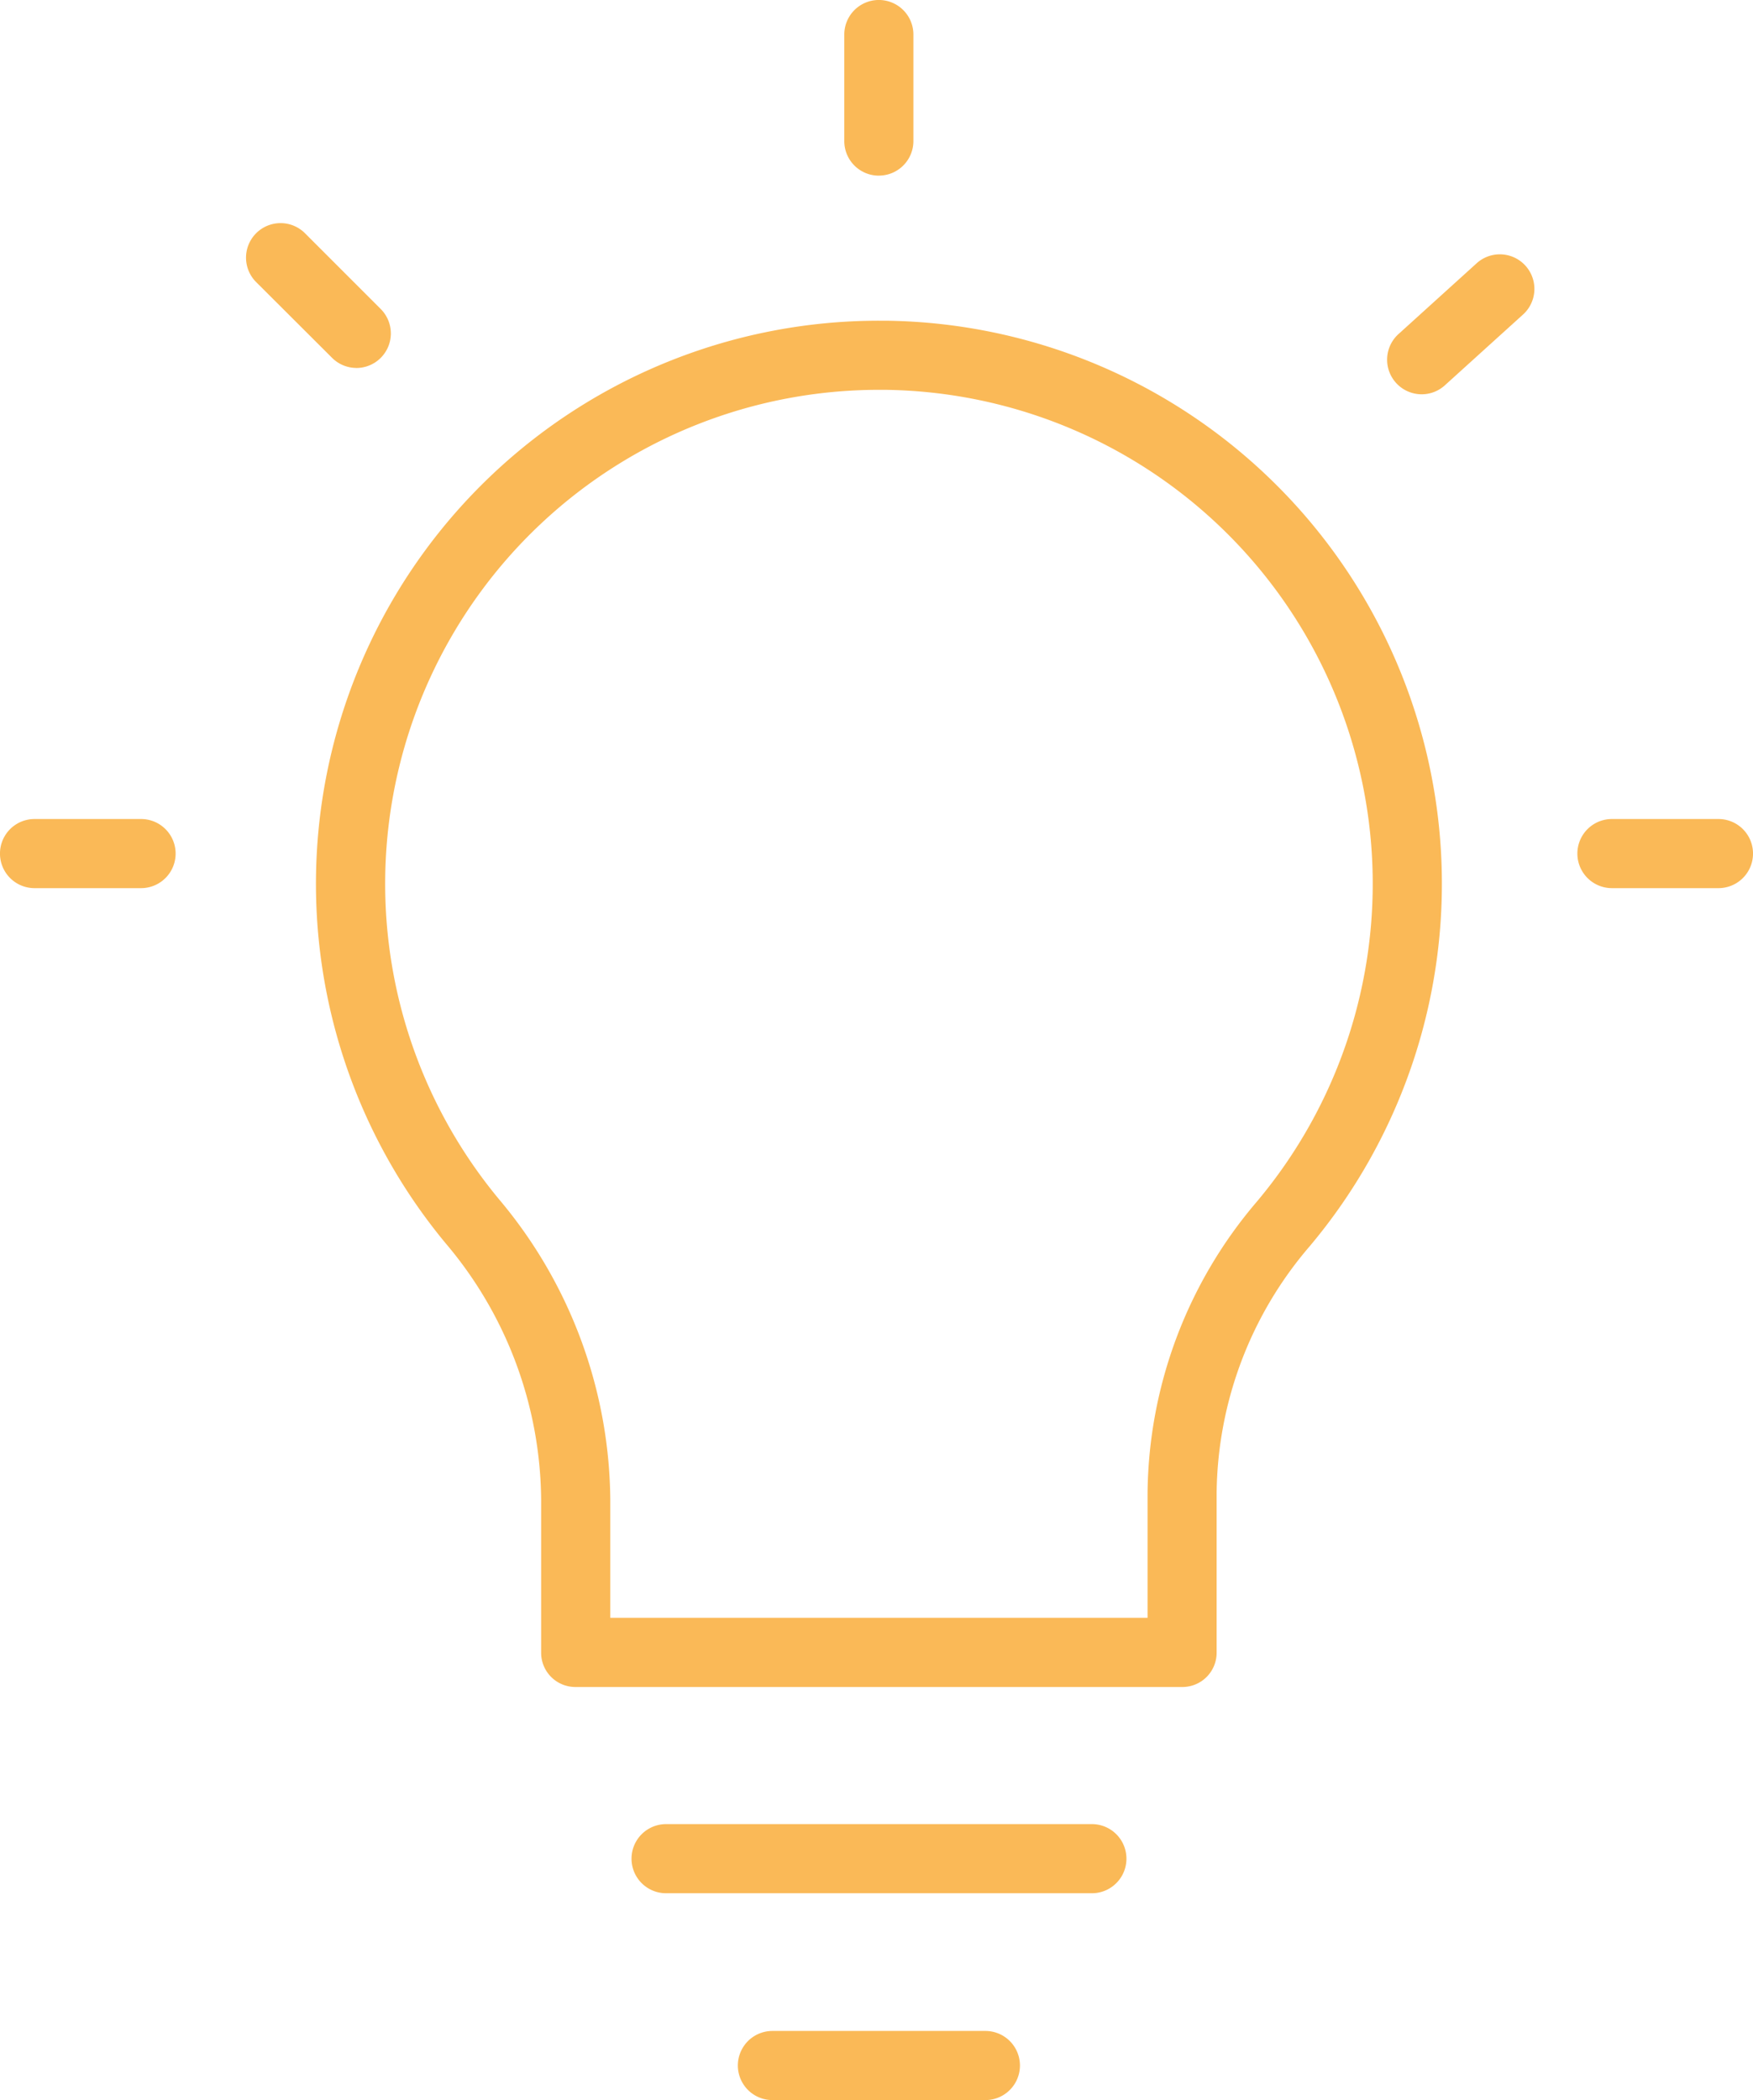 <svg xmlns="http://www.w3.org/2000/svg" xmlns:xlink="http://www.w3.org/1999/xlink" width="44.873" height="53.745" viewBox="0 0 44.873 53.745">
  <defs>
    <clipPath id="clip-path">
      <rect id="Rechteck_158825" data-name="Rechteck 158825" width="44.873" height="53.745" fill="#fab957"/>
    </clipPath>
  </defs>
  <g id="Gruppe_77345" data-name="Gruppe 77345" clip-path="url(#clip-path)">
    <path id="Pfad_16379" data-name="Pfad 16379" d="M37.28,24.969h.158a12.64,12.64,0,0,1,9.508,20.78,11.633,11.633,0,0,0-2.793,7.462v3.183H30.4V53.362a12.072,12.072,0,0,0-2.847-7.678A12.64,12.64,0,0,1,37.28,24.969m0-1.769A14.409,14.409,0,0,0,26.191,46.816a10.257,10.257,0,0,1,2.439,6.547v3.925a.876.876,0,0,0,.876.876H45.045a.876.876,0,0,0,.876-.876V53.212A9.829,9.829,0,0,1,48.3,46.889,14.409,14.409,0,0,0,37.46,23.2h-.18" transform="translate(-14.778 -14.993)" fill="#fab957"/>
    <path id="Pfad_16380" data-name="Pfad 16380" d="M57.477,133.731h-10.9a.884.884,0,1,1,0-1.769h10.9a.884.884,0,0,1,0,1.769" transform="translate(-29.527 -85.282)" fill="#fab957"/>
    <path id="Pfad_16381" data-name="Pfad 16381" d="M59.732,148.7H54.279a.884.884,0,1,1,0-1.769h5.452a.884.884,0,1,1,0,1.769" transform="translate(-34.507 -94.958)" fill="#fab957"/>
    <path id="Pfad_16382" data-name="Pfad 16382" d="M61.986,4.495A.884.884,0,0,1,61.1,3.61V.884a.884.884,0,0,1,1.769,0V3.61a.884.884,0,0,1-.884.884" transform="translate(-39.488)" fill="#fab957"/>
    <path id="Pfad_16383" data-name="Pfad 16383" d="M117.757,61.019H115.03a.884.884,0,1,1,0-1.769h2.727a.884.884,0,1,1,0,1.769" transform="translate(-73.768 -38.291)" fill="#fab957"/>
    <path id="Pfad_16384" data-name="Pfad 16384" d="M3.611,61.019H.884a.884.884,0,1,1,0-1.769H3.611a.884.884,0,1,1,0,1.769" transform="translate(0 -38.291)" fill="#fab957"/>
    <path id="Pfad_16385" data-name="Pfad 16385" d="M20.658,19.865a.882.882,0,0,1-.625-.259L18.1,17.678a.884.884,0,1,1,1.25-1.25l1.928,1.928a.884.884,0,0,1-.625,1.51" transform="translate(-11.533 -10.449)" fill="#fab957"/>
    <path id="Pfad_16386" data-name="Pfad 16386" d="M101.259,21.95a.885.885,0,0,1-.594-1.54l2.021-1.83a.885.885,0,0,1,1.188,1.311l-2.021,1.83a.882.882,0,0,1-.594.229" transform="translate(-64.868 -11.86)" fill="#fab957"/>
  </g>
</svg>
